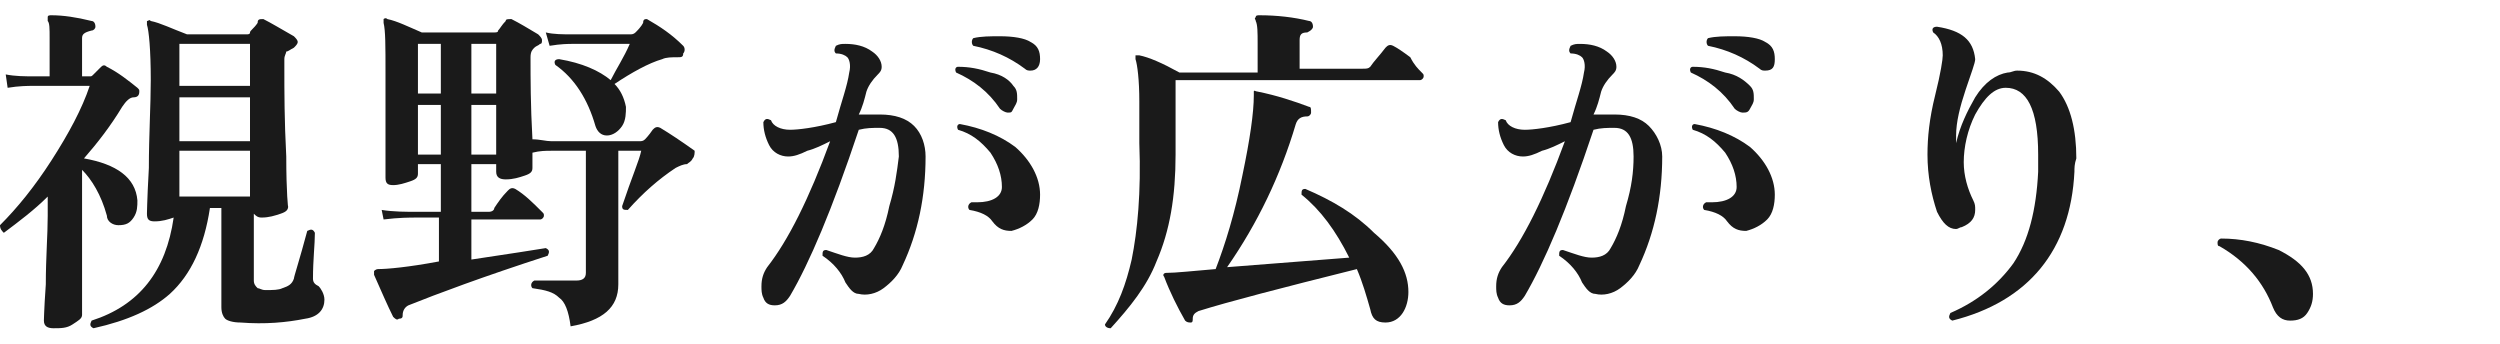 <?xml version="1.0" encoding="utf-8"?>
<!-- Generator: Adobe Illustrator 28.3.0, SVG Export Plug-In . SVG Version: 6.00 Build 0)  -->
<svg version="1.1" id="_レイヤー_2" xmlns="http://www.w3.org/2000/svg" xmlns:xlink="http://www.w3.org/1999/xlink" x="0px"
	 y="0px" viewBox="0 0 131 18" style="enable-background:new 0 0 131 18;" xml:space="preserve">
<style type="text/css">
	.st0{fill:#1A1A1A;}
</style>
<g id="_レイヤー_1-2">
	<path class="st0" d="M7.2,10.5c0,0.3,0,0.6-0.2,0.9s-0.4,0.4-0.8,0.4c-0.3,0-0.6-0.2-0.6-0.5c-0.3-1.1-0.8-1.9-1.3-2.4v2.4
		c0,1,0,2.1,0,3.4c0,1.3,0,1.9,0,1.8c0,0.2-0.2,0.3-0.5,0.5s-0.6,0.2-1,0.2c-0.3,0-0.5-0.1-0.5-0.4c0,0.1,0-0.5,0.1-1.9
		c0-1.4,0.1-2.6,0.1-3.6v-1c-0.7,0.7-1.5,1.3-2.3,1.9C0.1,12.1,0,12,0,11.8c0.9-0.9,1.8-2,2.7-3.4c0.9-1.4,1.6-2.7,2-3.9h-3
		c-0.2,0-0.7,0-1.3,0.1L0.3,3.9C0.8,4,1.3,4,1.8,4h0.8V2c0-0.5,0-0.8-0.1-0.9c0-0.1,0-0.1,0-0.2c0-0.1,0.1-0.1,0.2-0.1
		c0.6,0,1.3,0.1,2.1,0.3c0.1,0,0.2,0.1,0.2,0.3c0,0.1-0.1,0.2-0.2,0.2C4.4,1.7,4.3,1.8,4.3,2v2h0.4c0.1,0,0.1,0,0.2-0.1
		C5,3.8,5.1,3.7,5.3,3.5c0.1-0.1,0.2-0.1,0.3,0c0.6,0.3,1.1,0.7,1.6,1.1c0.1,0.1,0.1,0.1,0.1,0.2c0,0.2-0.1,0.3-0.3,0.3
		C6.8,5.1,6.6,5.3,6.4,5.6c-0.6,1-1.3,1.9-2,2.7C6.1,8.6,7.1,9.3,7.2,10.5L7.2,10.5z M17,15.7c0,0.5-0.3,0.9-1,1
		c-1,0.2-2.1,0.3-3.4,0.2c-0.4,0-0.7-0.1-0.8-0.2s-0.2-0.3-0.2-0.6v-5.2h-0.6c-0.3,2-1,3.5-2.1,4.5c-0.9,0.8-2.2,1.4-4,1.8
		c-0.2-0.1-0.2-0.2-0.1-0.4c2.5-0.8,3.9-2.6,4.3-5.4c-0.3,0.1-0.6,0.2-1,0.2c-0.3,0-0.4-0.1-0.4-0.4c0,0.1,0-0.6,0.1-2.4
		c0-1.7,0.1-3.3,0.1-4.6c0-1.6-0.1-2.6-0.2-2.9c0-0.1,0-0.1,0-0.2c0.1,0,0.1-0.1,0.2,0c0.5,0.1,1.1,0.4,1.9,0.7h3.1
		c0.1,0,0.2,0,0.2-0.1c0-0.1,0.2-0.2,0.4-0.5C13.5,1,13.6,1,13.8,1c0.4,0.2,0.9,0.5,1.6,0.9c0.1,0.1,0.2,0.2,0.2,0.3
		c0,0.1-0.1,0.2-0.2,0.3c-0.2,0.1-0.3,0.2-0.4,0.2c0,0.1-0.1,0.2-0.1,0.4v0.5c0,1.2,0,2.7,0.1,4.6c0,1.9,0.1,2.8,0.1,2.6
		c0,0.2-0.1,0.3-0.4,0.4c-0.3,0.1-0.6,0.2-1,0.2c-0.2,0-0.3-0.1-0.4-0.2v3.5c0,0.2,0.1,0.3,0.2,0.4c0.1,0,0.2,0.1,0.4,0.1
		c0.4,0,0.7,0,0.9-0.1c0.3-0.1,0.5-0.2,0.6-0.5c0-0.1,0.3-1,0.7-2.5c0.2-0.1,0.3-0.1,0.4,0.1c0,0.6-0.1,1.4-0.1,2.4
		c0,0.2,0.1,0.3,0.3,0.4C16.8,15.1,17,15.4,17,15.7L17,15.7z M13.1,4.5V2.3H9.4v2.2C9.4,4.5,13.1,4.5,13.1,4.5z M13.1,7.3V5.1H9.4
		v2.3H13.1z M13.1,10.3V7.9H9.4v2.4H13.1z"/>
	<path class="st0" d="M36.3,8.3c-0.1,0.2-0.2,0.2-0.3,0.3c-0.2,0-0.4,0.1-0.6,0.2c-0.9,0.6-1.7,1.3-2.5,2.2c-0.2,0-0.3,0-0.3-0.2
		c0.5-1.5,0.9-2.4,1-2.9h-1.2v3.3c0,0.7,0,1.4,0,2.3c0,0.9,0,1.3,0,1.4c0,1.2-0.8,1.9-2.5,2.2c-0.1-0.8-0.3-1.3-0.6-1.5
		c-0.3-0.3-0.7-0.4-1.4-0.5c-0.1-0.1-0.1-0.3,0.1-0.4c0.6,0,1.3,0,2.2,0c0.3,0,0.5-0.1,0.5-0.4V7.9h-1.8c-0.3,0-0.6,0-1,0.1l0,0.8
		c0,0.2-0.1,0.3-0.4,0.4c-0.3,0.1-0.6,0.2-1,0.2C26.2,9.4,26,9.3,26,9V8.6h-1.3v2.5h0.9c0.2,0,0.3-0.1,0.3-0.2
		c0.2-0.3,0.4-0.6,0.7-0.9c0.1-0.1,0.2-0.2,0.4-0.1c0.5,0.3,0.9,0.7,1.4,1.2c0.1,0.1,0.1,0.1,0.1,0.2c0,0.1-0.1,0.2-0.2,0.2h-3.6
		v2.1c2-0.3,3.3-0.5,3.9-0.6c0.2,0.1,0.2,0.2,0.1,0.4c-3.4,1.1-5.8,2-7.3,2.6c-0.2,0.1-0.3,0.3-0.3,0.5c0,0.1,0,0.2-0.2,0.2
		c-0.1,0.1-0.2,0-0.3-0.1c-0.3-0.6-0.6-1.3-1-2.2c0-0.1,0-0.1,0-0.2c0,0,0.1-0.1,0.2-0.1c0.5,0,1.6-0.1,3.2-0.4v-2.3h-1.2
		c-0.3,0-0.9,0-1.7,0.1L20,11c0.6,0.1,1.3,0.1,1.9,0.1h1.2V8.6h-1.2v0.5c0,0.2-0.1,0.3-0.4,0.4c-0.3,0.1-0.6,0.2-0.9,0.2
		c-0.3,0-0.4-0.1-0.4-0.4c0,0.1,0-0.5,0-1.8s0-2.5,0-3.7c0-1.4,0-2.2-0.1-2.6c0-0.1,0-0.1,0-0.2c0,0,0.1-0.1,0.2,0
		c0.5,0.1,1.1,0.4,1.8,0.7h3.8c0.1,0,0.2,0,0.2-0.1c0.1-0.1,0.2-0.3,0.4-0.5C26.5,1,26.6,1,26.8,1c0.4,0.2,0.9,0.5,1.4,0.8
		c0.1,0.1,0.2,0.2,0.2,0.3c0,0.1,0,0.2-0.1,0.2c-0.1,0.1-0.2,0.1-0.3,0.2c-0.1,0.1-0.2,0.2-0.2,0.5c0,1.1,0,2.5,0.1,4.3
		c0.4,0,0.7,0.1,1,0.1h4.6c0.1,0,0.2,0,0.3-0.1c0,0,0.2-0.2,0.4-0.5c0.1-0.1,0.2-0.2,0.4-0.1c0.5,0.3,1.1,0.7,1.8,1.2
		C36.4,8,36.4,8.2,36.3,8.3L36.3,8.3z M23.1,4.9V2.3h-1.2v2.6H23.1z M23.1,8.1V5.5h-1.2v2.6C21.9,8.1,23.1,8.1,23.1,8.1z M26,4.9
		V2.3h-1.3v2.6H26z M26,8.1V5.5h-1.3v2.6C24.8,8.1,26,8.1,26,8.1z M35.8,2.8C35.8,3,35.7,3,35.5,3c-0.3,0-0.6,0-0.8,0.1
		c-0.7,0.2-1.6,0.7-2.5,1.3c0.3,0.3,0.5,0.7,0.6,1.2c0,0.3,0,0.7-0.2,1c-0.2,0.3-0.5,0.5-0.8,0.5c-0.3,0-0.5-0.2-0.6-0.5
		c-0.4-1.4-1.1-2.5-2.1-3.2c-0.1-0.2,0-0.3,0.2-0.3c1.2,0.2,2.1,0.6,2.7,1.1c0.3-0.6,0.7-1.2,1-1.9h-3c-0.2,0-0.6,0-1.2,0.1
		l-0.2-0.7c0.4,0.1,0.9,0.1,1.4,0.1h3c0.1,0,0.2,0,0.3-0.1c0.1-0.1,0.3-0.3,0.4-0.5C33.7,1,33.8,1,33.9,1c0.7,0.4,1.3,0.8,1.9,1.4
		C35.9,2.5,35.9,2.7,35.8,2.8z"/>
	<path class="st0" d="M48.5,8.2c0,2.1-0.4,4-1.2,5.7c-0.2,0.5-0.6,0.9-1,1.2c-0.4,0.3-0.9,0.4-1.3,0.3c-0.3,0-0.5-0.3-0.7-0.6
		c-0.2-0.5-0.6-1-1.2-1.4c0-0.2,0-0.3,0.2-0.3c0.6,0.2,1.1,0.4,1.5,0.4c0.4,0,0.8-0.1,1-0.5c0.3-0.5,0.6-1.2,0.8-2.2
		c0.3-1,0.4-1.8,0.5-2.6c0-1-0.3-1.5-1-1.5c-0.4,0-0.7,0-1.1,0.1c-1.4,4.2-2.6,7-3.6,8.7c-0.2,0.3-0.4,0.5-0.8,0.5
		c-0.3,0-0.5-0.1-0.6-0.4c-0.1-0.2-0.1-0.4-0.1-0.6c0-0.4,0.1-0.7,0.3-1c1.1-1.4,2.2-3.6,3.3-6.6c-0.4,0.2-0.8,0.4-1.2,0.5
		c-0.4,0.2-0.7,0.3-1,0.3c-0.4,0-0.8-0.2-1-0.6C40.1,7.2,40,6.8,40,6.4c0.1-0.2,0.2-0.2,0.4-0.1c0.1,0.3,0.5,0.5,1,0.5
		c0.4,0,1.3-0.1,2.4-0.4c0.3-1.1,0.6-1.9,0.7-2.6c0.1-0.4,0-0.7-0.1-0.8c-0.1-0.1-0.3-0.2-0.6-0.2c-0.1-0.1-0.1-0.2,0-0.4
		c0.2-0.1,0.3-0.1,0.5-0.1c0.5,0,1,0.1,1.4,0.4c0.3,0.2,0.5,0.5,0.5,0.8c0,0.2-0.1,0.3-0.2,0.4c-0.3,0.3-0.5,0.6-0.6,0.9
		c-0.1,0.4-0.2,0.8-0.4,1.2C45.5,6,45.8,6,46.1,6c0.8,0,1.4,0.2,1.8,0.6S48.5,7.6,48.5,8.2L48.5,8.2z M53.1,4.5
		c0.2,0.2,0.2,0.4,0.2,0.7c0,0.2-0.1,0.3-0.2,0.5S53,5.9,52.8,5.9c-0.1,0-0.3-0.1-0.4-0.2c-0.6-0.9-1.4-1.5-2.3-1.9
		c-0.1-0.2,0-0.3,0.1-0.3c0.6,0,1.1,0.1,1.7,0.3C52.5,3.9,52.9,4.2,53.1,4.5L53.1,4.5z M54.5,10.2c0,0.5-0.1,1-0.4,1.3
		c-0.3,0.3-0.7,0.5-1.1,0.6c-0.4,0-0.7-0.1-1-0.5c-0.2-0.3-0.6-0.5-1.2-0.6c-0.1-0.1-0.1-0.3,0.1-0.4c0.1,0,0.2,0,0.3,0
		c0.8,0,1.3-0.3,1.3-0.8c0-0.6-0.2-1.2-0.6-1.8c-0.5-0.6-1-1-1.7-1.2c-0.1-0.2,0-0.3,0.1-0.3c1.1,0.2,2.1,0.6,2.9,1.2
		C54,8.4,54.5,9.3,54.5,10.2L54.5,10.2z M54,3.7c-0.1,0-0.2,0-0.3-0.1c-0.8-0.6-1.7-1-2.7-1.2c-0.1-0.1-0.1-0.3,0-0.4
		c0.4-0.1,0.9-0.1,1.4-0.1c0.7,0,1.3,0.1,1.6,0.3c0.4,0.2,0.5,0.5,0.5,0.9C54.5,3.5,54.3,3.7,54,3.7L54,3.7z"/>
	<path class="st0" d="M74.5,3.8c0.1,0.1,0.1,0.1,0.1,0.2c0,0.1-0.1,0.2-0.2,0.2H61.6v3.9c0,2.2-0.3,4-1,5.6
		c-0.5,1.3-1.4,2.4-2.4,3.5c-0.2,0-0.3-0.1-0.3-0.2c0.7-1,1.1-2.1,1.4-3.4c0.3-1.5,0.5-3.5,0.4-6.1c0-1.2,0-2,0-2.2
		c0-1.1-0.1-1.9-0.2-2.2c0-0.1,0-0.1,0-0.2c0.1,0,0.1,0,0.2,0c0.5,0.1,1.2,0.4,2.1,0.9h4.1V2.3c0-0.6,0-1-0.1-1.2
		c0-0.1-0.1-0.1,0-0.2c0-0.1,0.1-0.1,0.2-0.1c0.9,0,1.8,0.1,2.6,0.3c0.1,0,0.2,0.1,0.2,0.3c0,0.1-0.1,0.2-0.3,0.3
		c-0.3,0-0.4,0.1-0.4,0.4v1.5h3.3c0.2,0,0.3,0,0.4-0.1c0.2-0.3,0.5-0.6,0.8-1c0.1-0.1,0.2-0.2,0.4-0.1c0.2,0.1,0.5,0.3,0.9,0.6
		C74.1,3.4,74.3,3.6,74.5,3.8L74.5,3.8z M73.8,15.3c0,0.4-0.1,0.8-0.3,1.1c-0.2,0.3-0.5,0.5-0.9,0.5c-0.5,0-0.7-0.2-0.8-0.7
		c-0.2-0.7-0.4-1.4-0.7-2.1c-4,1-6.7,1.7-8.3,2.2c-0.2,0.1-0.3,0.2-0.3,0.4c0,0.1,0,0.2-0.1,0.2c-0.1,0-0.2,0-0.3-0.1
		c-0.4-0.7-0.8-1.5-1.1-2.3c-0.1-0.1,0-0.2,0.1-0.2c0.5,0,1.4-0.1,2.6-0.2c0.5-1.3,1-2.9,1.4-4.9c0.4-1.9,0.6-3.3,0.6-4.2
		c0-0.1,0-0.1,0-0.2s0.1,0,0.2,0c1,0.2,1.9,0.5,2.7,0.8c0.1,0,0.1,0.1,0.1,0.3c0,0.1-0.1,0.2-0.2,0.2c-0.3,0-0.5,0.1-0.6,0.4
		c-0.8,2.7-2,5.2-3.6,7.5l6.4-0.5c-0.7-1.4-1.5-2.5-2.5-3.3c0-0.2,0-0.3,0.2-0.3c1.4,0.6,2.6,1.3,3.6,2.3
		C73.3,13.3,73.8,14.3,73.8,15.3L73.8,15.3z"/>
	<path class="st0" d="M87.1,8.2c0,2.1-0.4,4-1.2,5.7c-0.2,0.5-0.6,0.9-1,1.2s-0.9,0.4-1.3,0.3c-0.3,0-0.5-0.3-0.7-0.6
		c-0.2-0.5-0.6-1-1.2-1.4c0-0.2,0-0.3,0.2-0.3c0.6,0.2,1.1,0.4,1.5,0.4c0.4,0,0.8-0.1,1-0.5c0.3-0.5,0.6-1.2,0.8-2.2
		c0.3-1,0.4-1.8,0.4-2.6c0-1-0.3-1.5-1-1.5c-0.4,0-0.7,0-1.1,0.1c-1.4,4.2-2.6,7-3.6,8.7c-0.2,0.3-0.4,0.5-0.8,0.5
		c-0.3,0-0.5-0.1-0.6-0.4c-0.1-0.2-0.1-0.4-0.1-0.6c0-0.4,0.1-0.7,0.3-1c1.1-1.4,2.2-3.6,3.3-6.6c-0.4,0.2-0.8,0.4-1.2,0.5
		c-0.4,0.2-0.7,0.3-1,0.3c-0.4,0-0.8-0.2-1-0.6c-0.2-0.4-0.3-0.8-0.3-1.2c0.1-0.2,0.2-0.2,0.4-0.1c0.1,0.3,0.5,0.5,1,0.5
		c0.4,0,1.3-0.1,2.4-0.4c0.3-1.1,0.6-1.9,0.7-2.6c0.1-0.4,0-0.7-0.1-0.8c-0.1-0.1-0.3-0.2-0.6-0.2c-0.1-0.1-0.1-0.2,0-0.4
		c0.2-0.1,0.3-0.1,0.5-0.1c0.5,0,1,0.1,1.4,0.4c0.3,0.2,0.5,0.5,0.5,0.8c0,0.2-0.1,0.3-0.2,0.4c-0.3,0.3-0.5,0.6-0.6,0.9
		c-0.1,0.4-0.2,0.8-0.4,1.2C84,6,84.3,6,84.6,6c0.8,0,1.4,0.2,1.8,0.6S87.1,7.6,87.1,8.2L87.1,8.2z M91.7,4.5
		c0.2,0.2,0.2,0.4,0.2,0.7c0,0.2-0.1,0.3-0.2,0.5s-0.2,0.2-0.4,0.2c-0.1,0-0.3-0.1-0.4-0.2c-0.6-0.9-1.4-1.5-2.3-1.9
		c-0.1-0.2,0-0.3,0.1-0.3c0.6,0,1.1,0.1,1.7,0.3C91,3.9,91.4,4.2,91.7,4.5L91.7,4.5z M93,10.2c0,0.5-0.1,1-0.4,1.3
		c-0.3,0.3-0.7,0.5-1.1,0.6c-0.4,0-0.7-0.1-1-0.5c-0.2-0.3-0.6-0.5-1.2-0.6c-0.1-0.1-0.1-0.3,0.1-0.4c0.1,0,0.2,0,0.3,0
		c0.8,0,1.3-0.3,1.3-0.8c0-0.6-0.2-1.2-0.6-1.8c-0.5-0.6-1-1-1.7-1.2c-0.1-0.2,0-0.3,0.1-0.3c1.1,0.2,2.1,0.6,2.9,1.2
		C92.5,8.4,93,9.3,93,10.2L93,10.2z M92.5,3.7c-0.1,0-0.2,0-0.3-0.1c-0.8-0.6-1.7-1-2.7-1.2c-0.1-0.1-0.1-0.3,0-0.4
		c0.4-0.1,0.9-0.1,1.4-0.1c0.7,0,1.3,0.1,1.6,0.3C92.9,2.4,93,2.7,93,3.1C93,3.5,92.9,3.7,92.5,3.7L92.5,3.7z"/>
	<path class="st0" d="M108.7,9c-0.2,4.1-2.4,6.8-6.4,7.8c-0.2-0.1-0.2-0.2-0.1-0.4c1.4-0.6,2.5-1.5,3.3-2.6c0.8-1.2,1.2-2.8,1.3-4.8
		c0-0.3,0-0.6,0-0.9c0-2.4-0.6-3.5-1.7-3.5c-0.6,0-1.1,0.5-1.6,1.4c-0.4,0.8-0.6,1.7-0.6,2.5c0,0.7,0.2,1.4,0.5,2
		c0.1,0.2,0.1,0.3,0.1,0.5c0,0.4-0.2,0.7-0.7,0.9c-0.1,0-0.2,0.1-0.3,0.1c-0.4,0-0.7-0.3-1-0.9c-0.3-0.9-0.5-1.9-0.5-3
		c0-0.9,0.1-1.9,0.4-3.1s0.4-1.9,0.4-2.1c0-0.6-0.2-1-0.5-1.2c-0.1-0.2,0-0.3,0.2-0.3c1.3,0.2,1.9,0.7,2,1.7c0,0.2-0.2,0.7-0.5,1.6
		c-0.3,0.9-0.5,1.7-0.5,2.4c0,0.1,0,0.3,0,0.4c0.2-0.9,0.6-1.7,1-2.4c0.5-0.8,1.1-1.2,1.7-1.3c0.2,0,0.3-0.1,0.5-0.1
		c0.9,0,1.6,0.4,2.2,1.1c0.6,0.8,0.9,2,0.9,3.5C108.7,8.6,108.7,8.8,108.7,9L108.7,9z"/>
	<path class="st0" d="M121.2,15.4c0,0.4-0.1,0.7-0.3,1c-0.2,0.3-0.5,0.4-0.9,0.4c-0.4,0-0.7-0.2-0.9-0.7c-0.5-1.3-1.4-2.4-2.8-3.2
		c-0.1,0-0.1-0.1-0.1-0.2c0-0.1,0.1-0.2,0.2-0.2c1,0,2,0.2,3,0.6C120.6,13.7,121.2,14.4,121.2,15.4L121.2,15.4z"/>
</g>
</svg>
